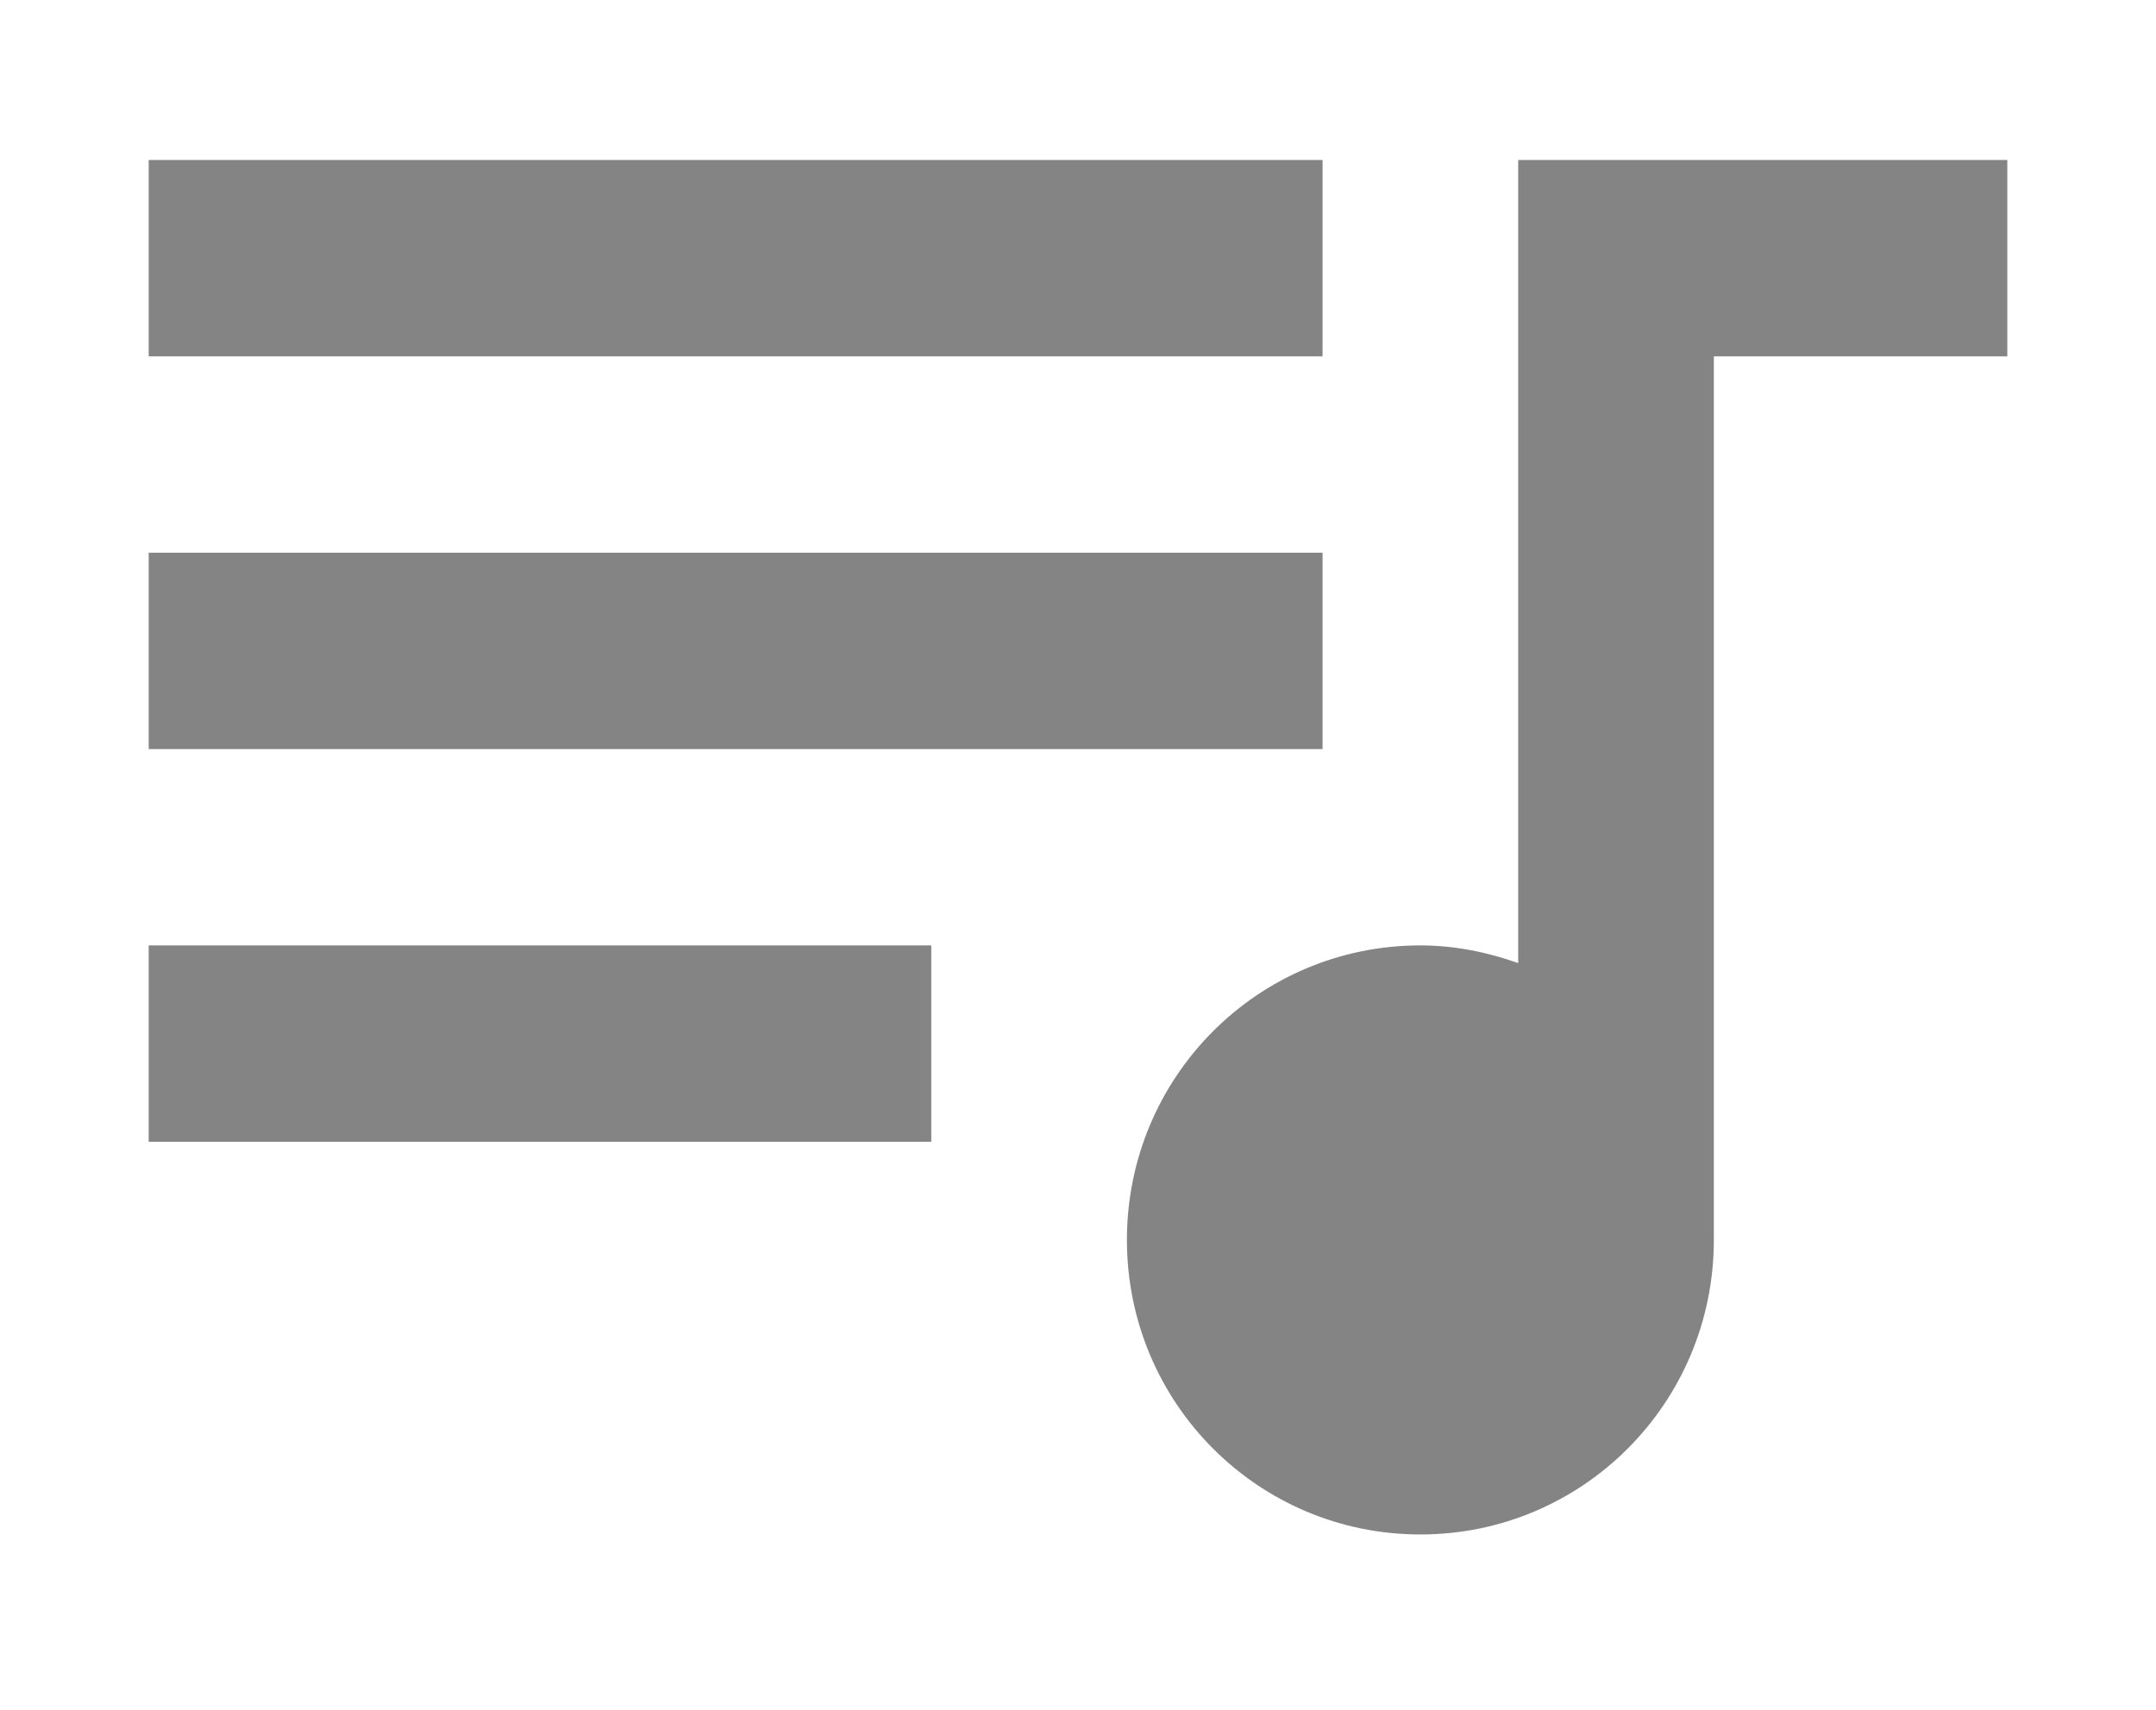 <?xml version="1.0" encoding="UTF-8"?> <svg xmlns="http://www.w3.org/2000/svg" width="58" height="46" viewBox="0 0 58 46" fill="none"> <g filter="url(#filter0_d_206_396)"> <path d="M35.579 0.305H4V5.588H35.579V0.305ZM35.579 10.87H4V16.153H35.579V10.87ZM4 26.718H25.053V21.435H4V26.718ZM40.842 0.305V21.911C40.026 21.62 39.132 21.435 38.211 21.435C33.842 21.435 30.316 24.974 30.316 29.359C30.316 33.743 33.842 37.283 38.211 37.283C42.579 37.283 46.105 33.743 46.105 29.359V5.588H54V0.305H40.842Z" fill="#848484"></path> </g> <defs> <filter id="filter0_d_206_396" x="0" y="0.305" width="58" height="44.977" filterUnits="userSpaceOnUse" color-interpolation-filters="sRGB"> <feFlood flood-opacity="0" result="BackgroundImageFix"></feFlood> <feColorMatrix in="SourceAlpha" type="matrix" values="0 0 0 0 0 0 0 0 0 0 0 0 0 0 0 0 0 0 127 0" result="hardAlpha"></feColorMatrix> <feOffset dy="4"></feOffset> <feGaussianBlur stdDeviation="2"></feGaussianBlur> <feComposite in2="hardAlpha" operator="out"></feComposite> <feColorMatrix type="matrix" values="0 0 0 0 0 0 0 0 0 0 0 0 0 0 0 0 0 0 0.25 0"></feColorMatrix> <feBlend mode="normal" in2="BackgroundImageFix" result="effect1_dropShadow_206_396"></feBlend> <feBlend mode="normal" in="SourceGraphic" in2="effect1_dropShadow_206_396" result="shape"></feBlend> </filter> </defs> </svg> 